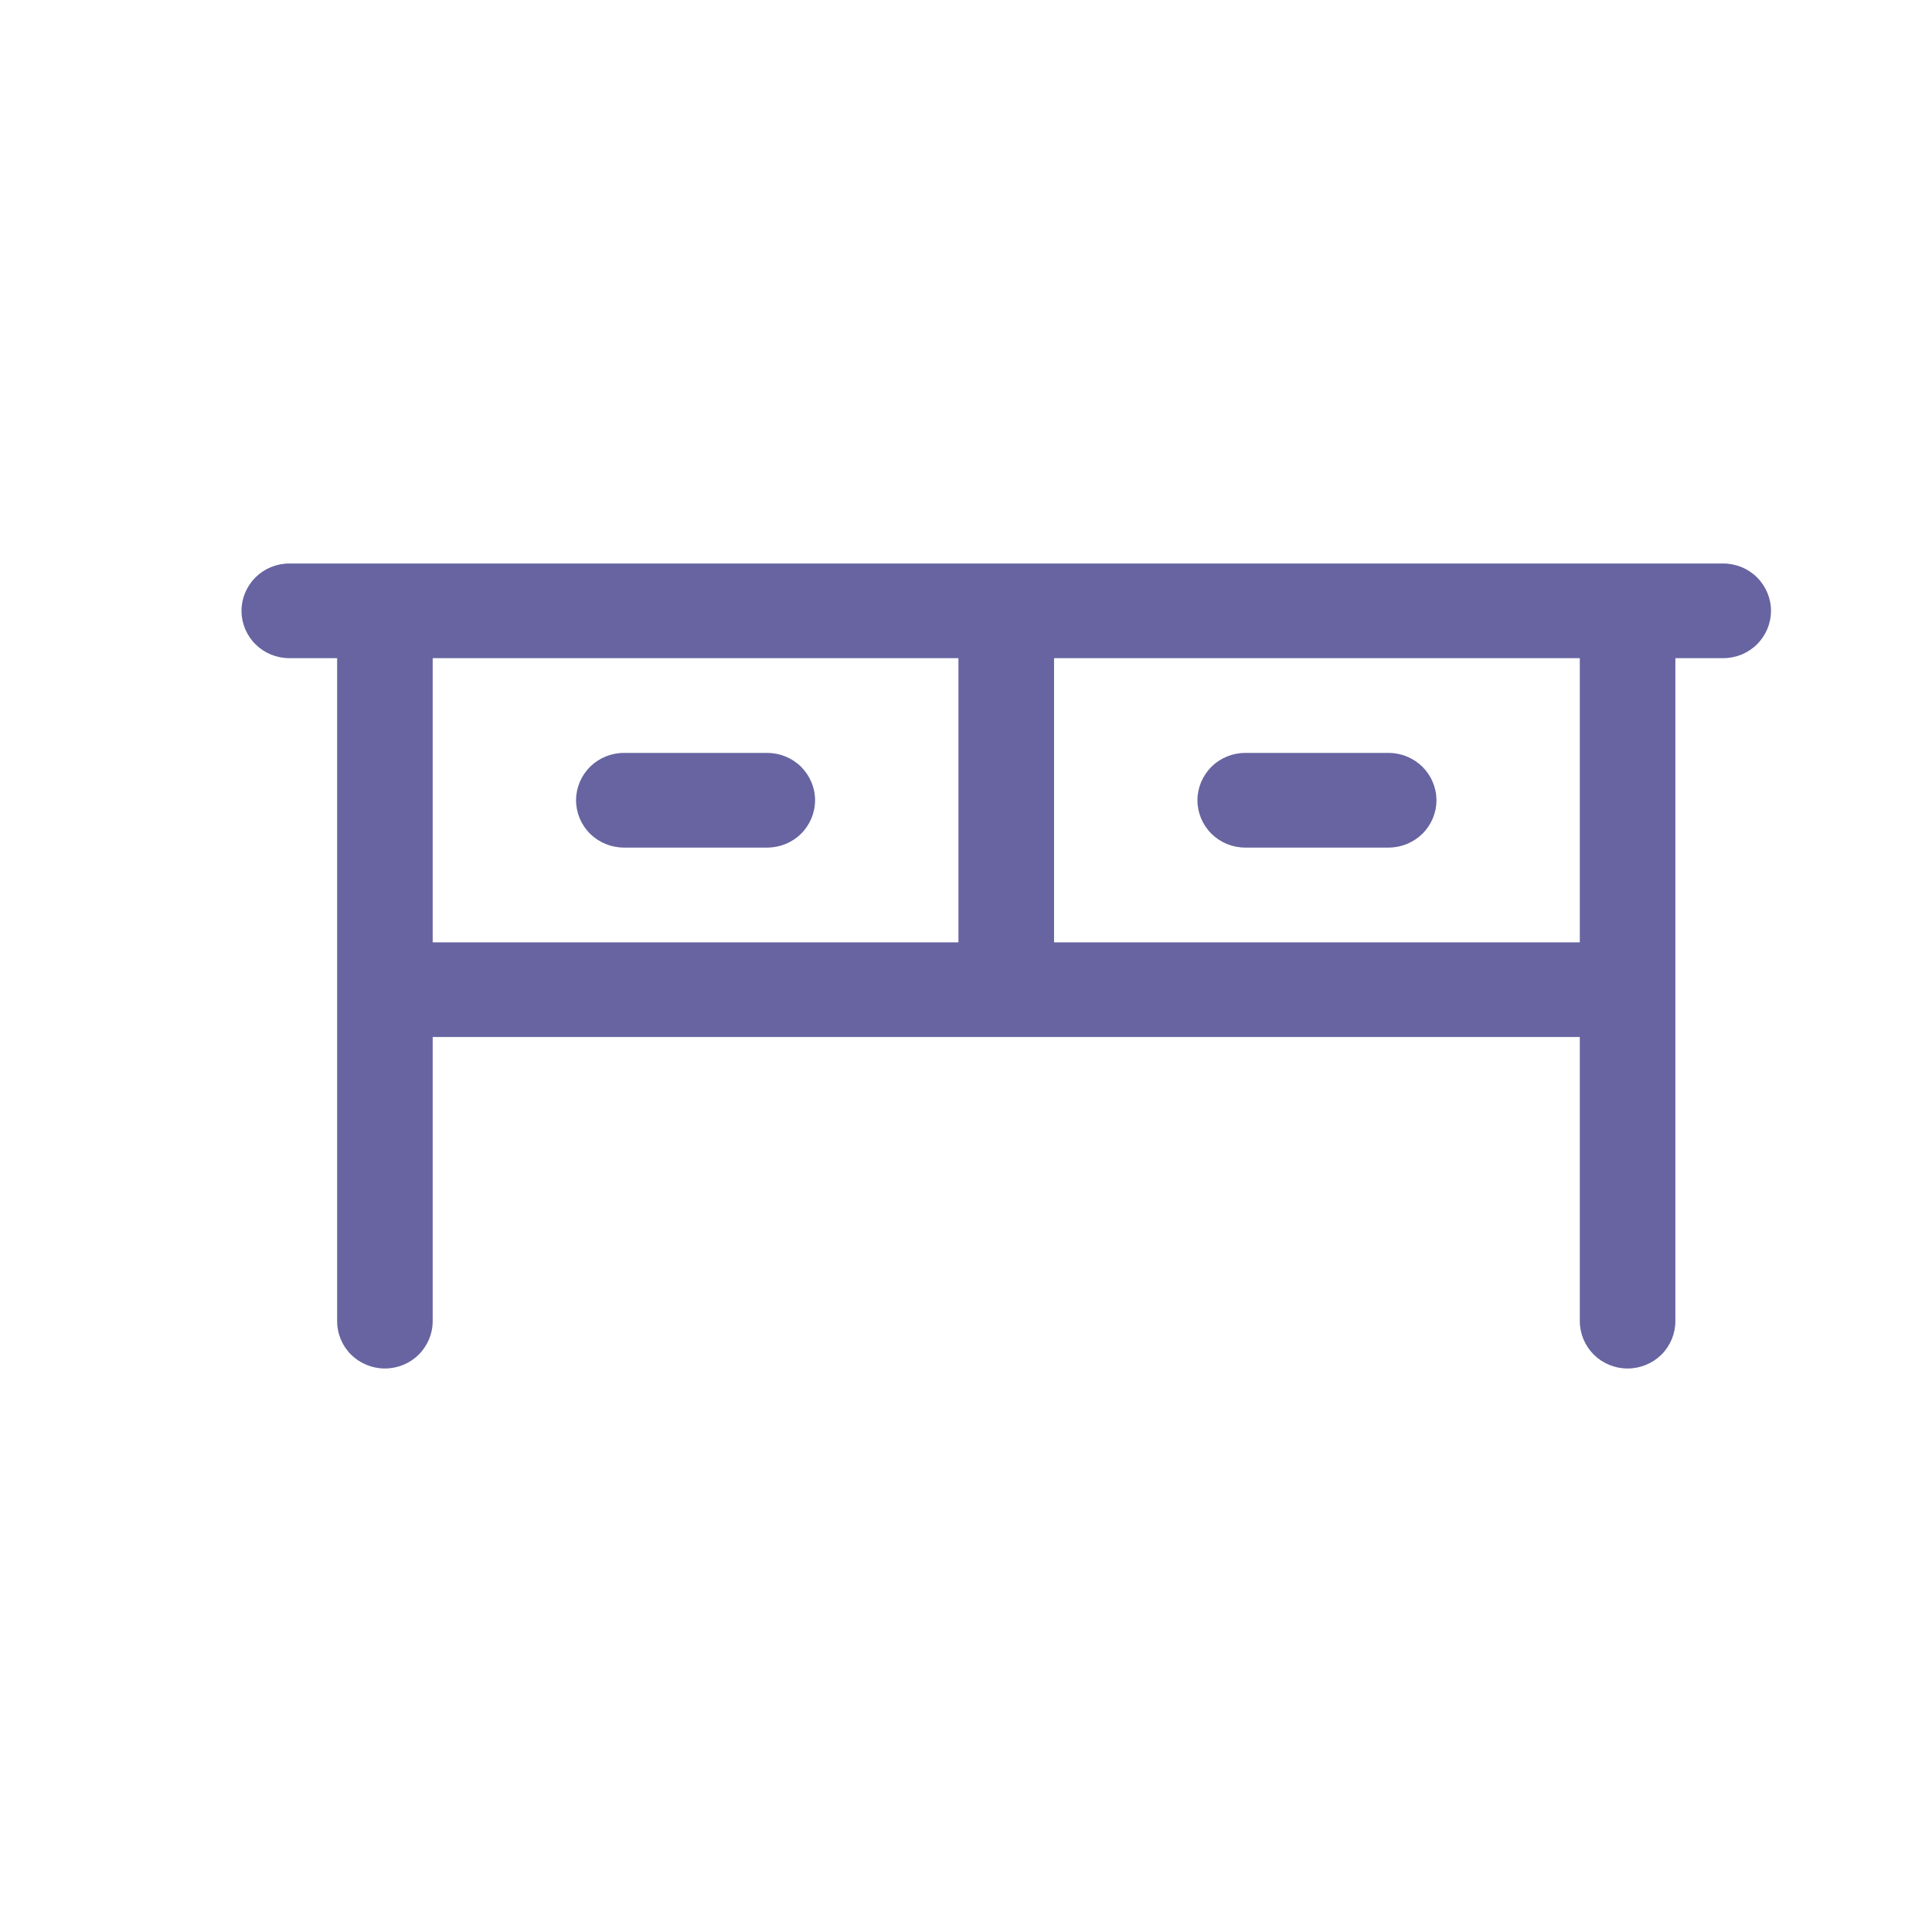<svg width="24" height="24" viewBox="0 0 24 24" fill="none" xmlns="http://www.w3.org/2000/svg">
<path d="M21.406 7H3.594C3.436 7 3.285 7.062 3.174 7.172C3.063 7.283 3 7.432 3 7.588C3 7.744 3.063 7.894 3.174 8.004C3.285 8.114 3.436 8.176 3.594 8.176H4.188V16.412C4.188 16.568 4.25 16.717 4.361 16.828C4.473 16.938 4.624 17 4.781 17C4.939 17 5.09 16.938 5.201 16.828C5.312 16.717 5.375 16.568 5.375 16.412V12.882H19.625V16.412C19.625 16.568 19.688 16.717 19.799 16.828C19.91 16.938 20.061 17 20.219 17C20.376 17 20.527 16.938 20.639 16.828C20.75 16.717 20.812 16.568 20.812 16.412V8.176H21.406C21.564 8.176 21.715 8.114 21.826 8.004C21.937 7.894 22 7.744 22 7.588C22 7.432 21.937 7.283 21.826 7.172C21.715 7.062 21.564 7 21.406 7ZM5.375 8.176H11.906V11.706H5.375V8.176ZM19.625 11.706H13.094V8.176H19.625V11.706ZM10.125 9.941C10.125 10.097 10.062 10.247 9.951 10.357C9.84 10.467 9.689 10.529 9.531 10.529H7.75C7.593 10.529 7.442 10.467 7.33 10.357C7.219 10.247 7.156 10.097 7.156 9.941C7.156 9.785 7.219 9.636 7.33 9.525C7.442 9.415 7.593 9.353 7.75 9.353H9.531C9.689 9.353 9.84 9.415 9.951 9.525C10.062 9.636 10.125 9.785 10.125 9.941ZM14.875 9.941C14.875 9.785 14.938 9.636 15.049 9.525C15.16 9.415 15.311 9.353 15.469 9.353H17.25C17.407 9.353 17.558 9.415 17.67 9.525C17.781 9.636 17.844 9.785 17.844 9.941C17.844 10.097 17.781 10.247 17.67 10.357C17.558 10.467 17.407 10.529 17.25 10.529H15.469C15.311 10.529 15.16 10.467 15.049 10.357C14.938 10.247 14.875 10.097 14.875 9.941Z" fill="#6764A1"/>
</svg>
